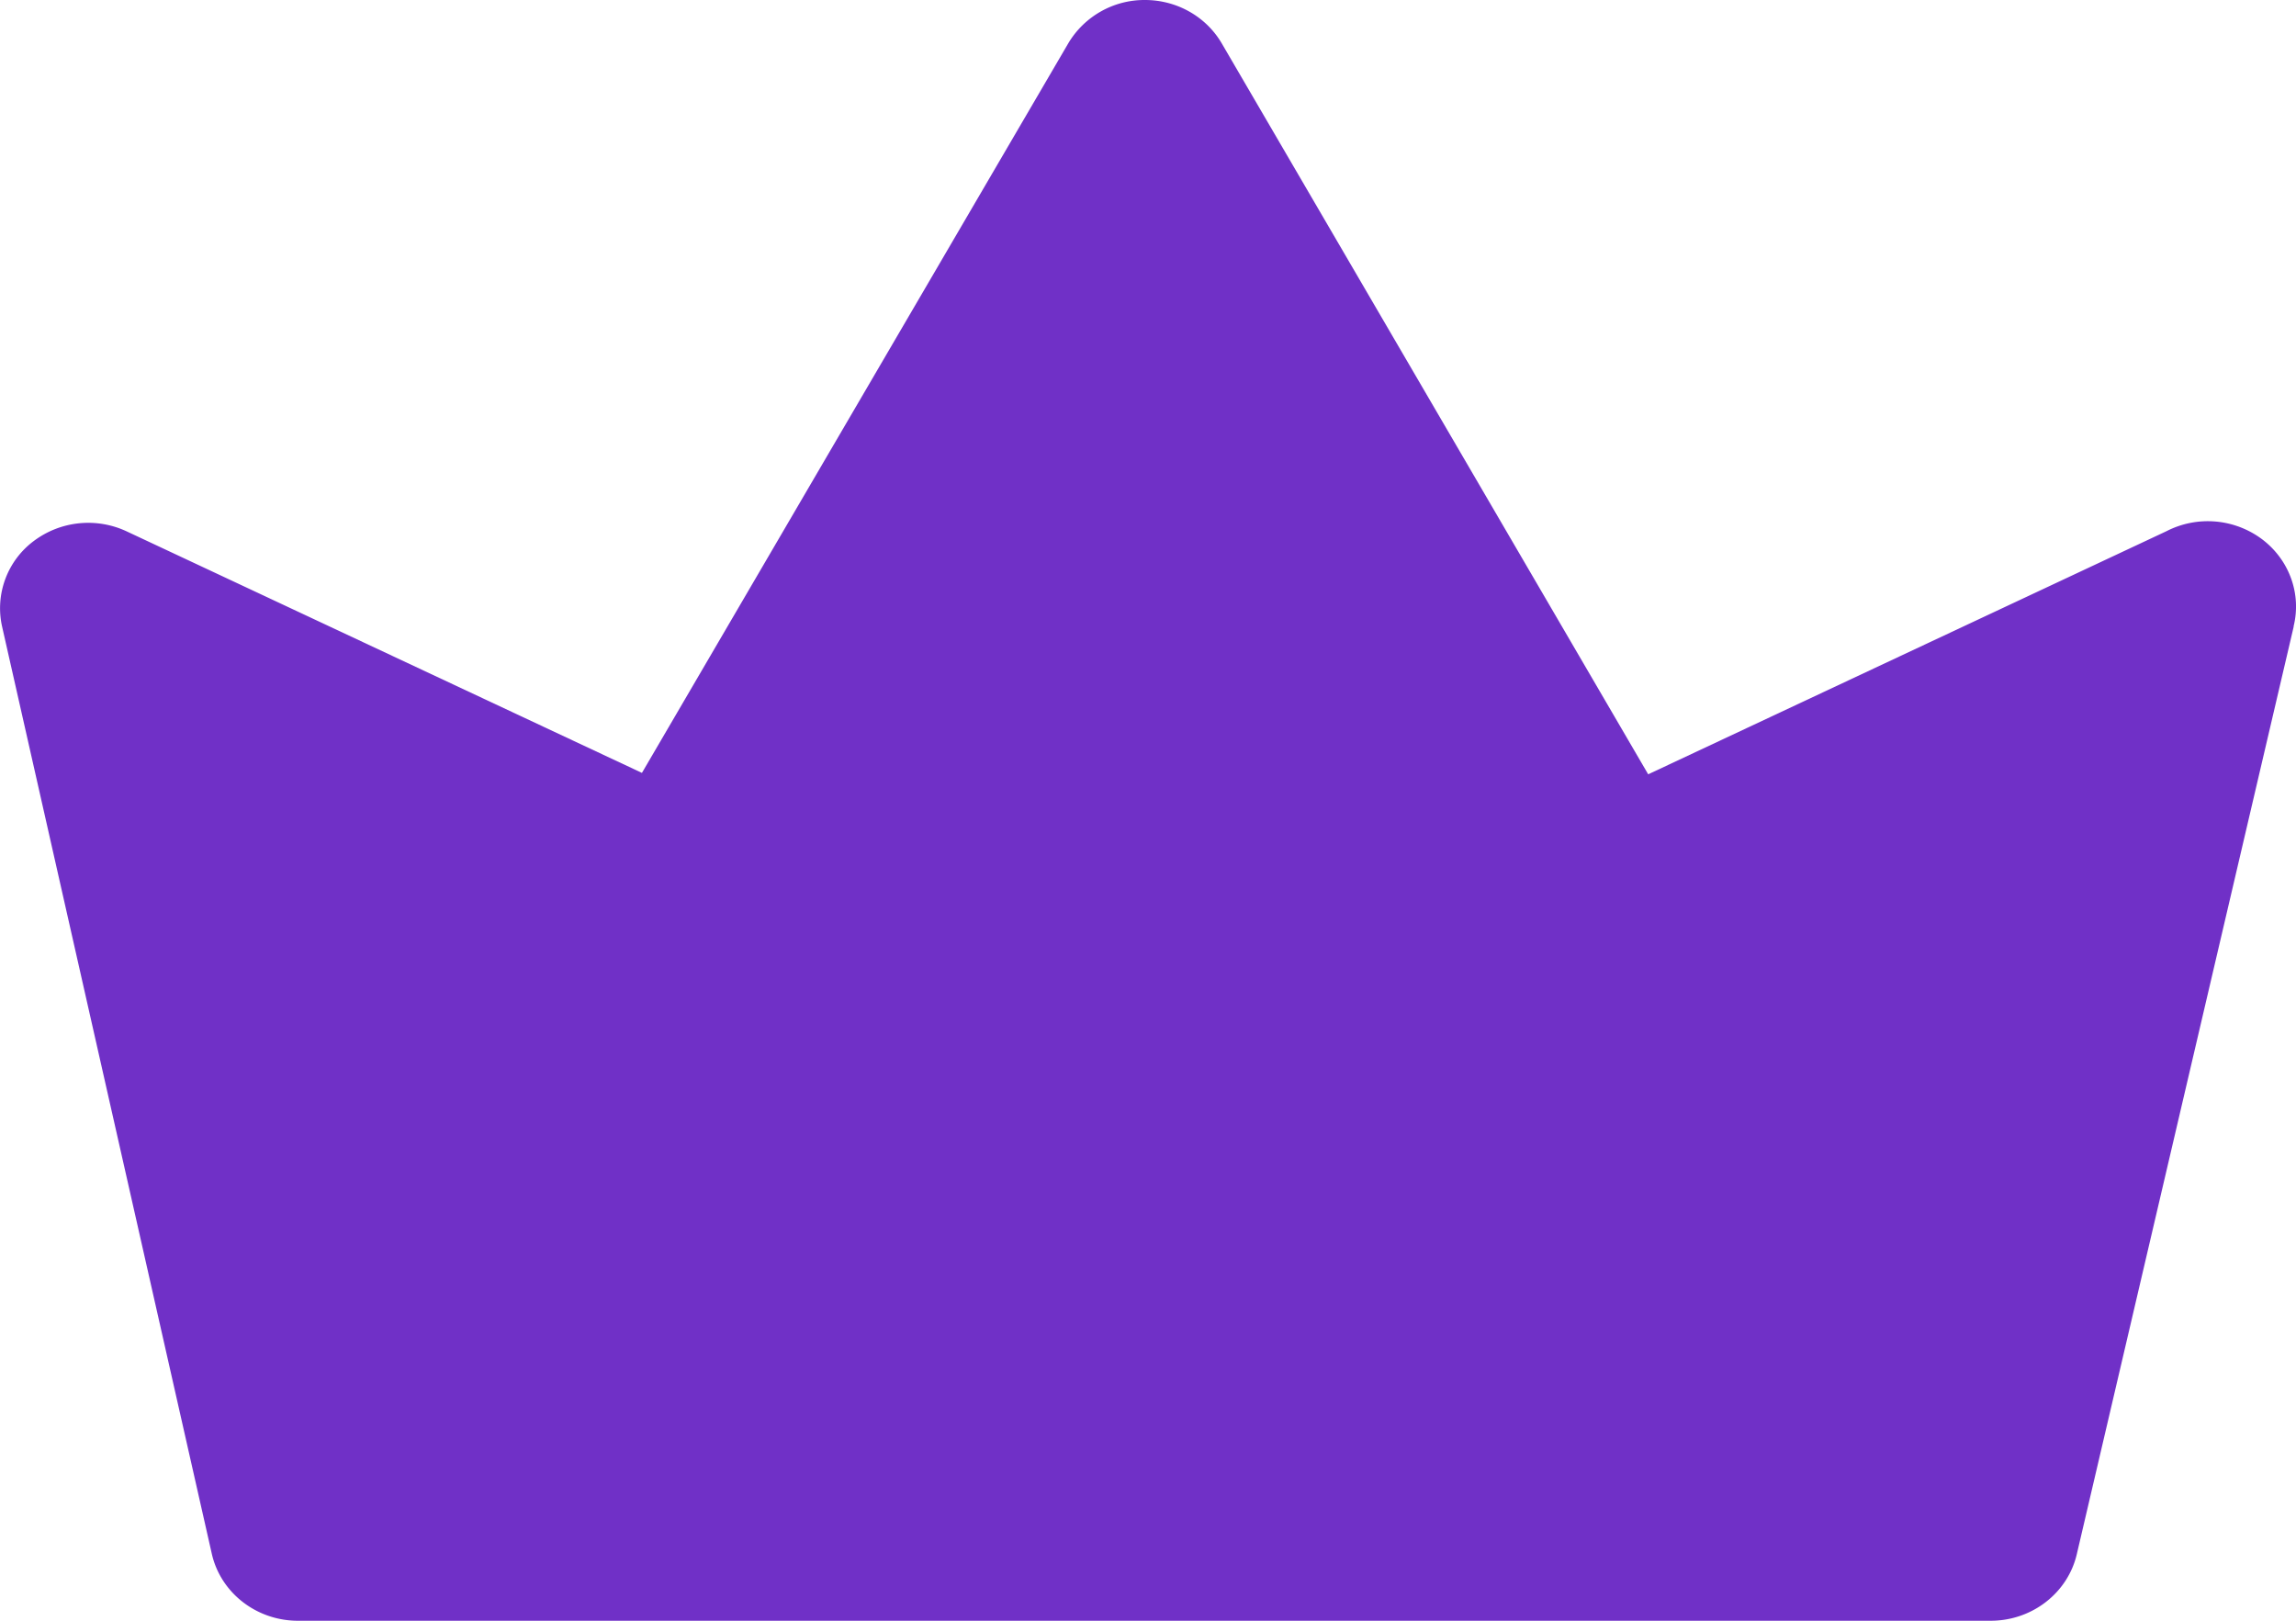 <svg width="34" height="24" viewBox="0 0 34 24" xmlns="http://www.w3.org/2000/svg">
    <path d="m33.967 9.274-3.21 13.728c-.132.592-.68 1.011-1.306.998H4.44c-.626.013-1.174-.406-1.305-.998L.03 9.274A1.242 1.242 0 0 1 .502 8.01a1.343 1.343 0 0 1 1.381-.138l7.623 3.573L15.822.637A1.313 1.313 0 0 1 16.955 0c.469 0 .901.243 1.134.637l6.318 10.829 7.675-3.6a1.341 1.341 0 0 1 1.414.118c.406.306.589.813.467 1.297l.004-.007z" fill="#7030C7" class="crown-fill" fill-rule="nonzero"/>
</svg>
